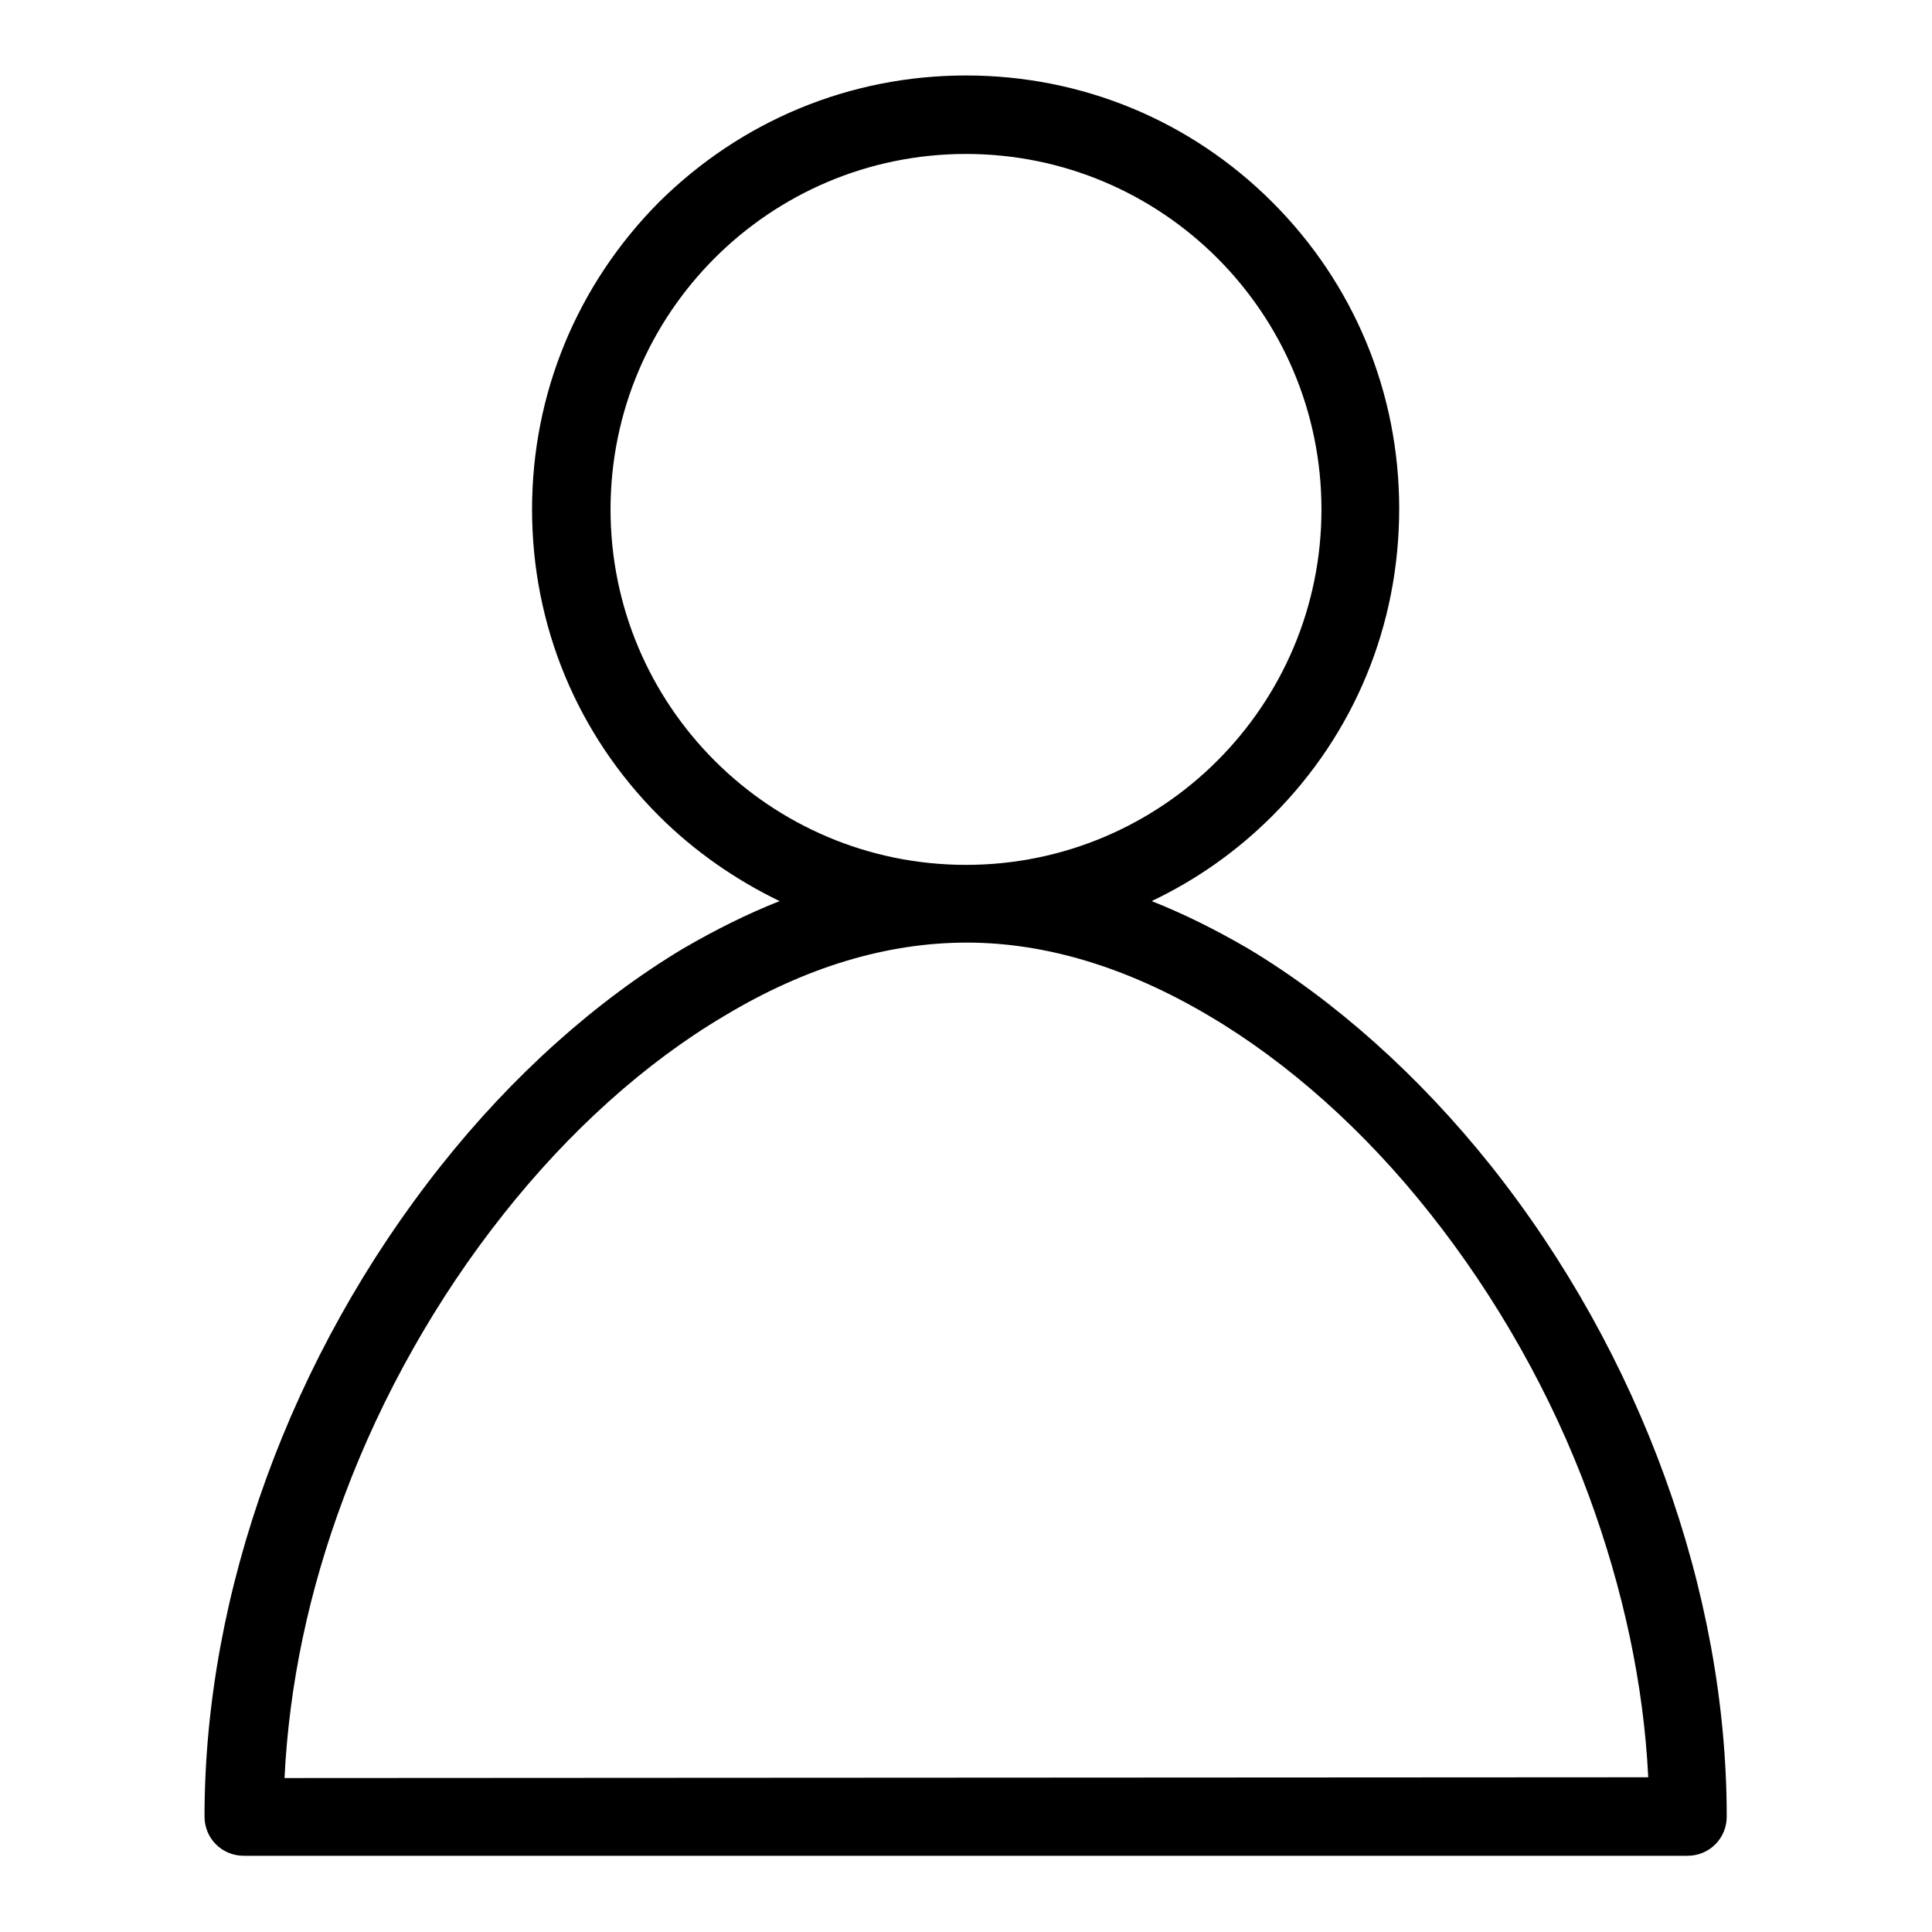 <?xml version="1.0" encoding="utf-8"?>
<!-- Svg Vector Icons : http://www.onlinewebfonts.com/icon -->
<!DOCTYPE svg PUBLIC "-//W3C//DTD SVG 1.1//EN" "http://www.w3.org/Graphics/SVG/1.1/DTD/svg11.dtd">
<svg version="1.1" xmlns="http://www.w3.org/2000/svg" xmlns:xlink="http://www.w3.org/1999/xlink" x="0px" y="0px" viewBox="0 0 256 256" enable-background="new 0 0 256 256" xml:space="preserve">
<g><g><path fill="#000000" d="M197.5,154.4c-9.5-11.9-20.6-21.8-32.1-28.7c-4.3-2.5-8.5-4.6-12.8-6.3c5.9-2.8,11.3-6.6,16-11.3c10.9-10.9,16.8-25.3,16.8-40.7c0-15.4-6-29.8-16.8-40.6C157.8,16,143.4,10,128,10c-15.4,0-29.8,6-40.7,16.8C76.5,37.7,70.5,52.1,70.5,67.5s6,29.8,16.8,40.6c4.7,4.7,10.2,8.5,16,11.3c-4.3,1.7-8.5,3.8-12.8,6.3c-11.5,6.9-22.6,16.8-32.1,28.8c-19.9,25.1-31.3,56.5-31.3,86.2c0,2.9,2.3,5.2,5.2,5.2h191.3c2.9,0,5.2-2.3,5.2-5.2C228.8,210.9,217.4,179.4,197.5,154.4z M80.9,67.5c0-26,21.1-47.1,47.1-47.1c26,0,47.1,21.1,47.1,47.1c0,26-21.1,47.1-47.1,47.1C102,114.6,80.9,93.5,80.9,67.5z M37.7,235.6c0.6-12.3,3.2-24.8,7.9-37.3c5-13.4,12.3-26.3,21.1-37.4c8.7-11,18.8-20.1,29.3-26.3c10.8-6.5,21.6-9.7,32.1-9.7c10.5,0,21.3,3.3,32.1,9.7c10.5,6.2,20.6,15.2,29.3,26.2c8.8,11.1,16.1,24,21,37.3c4.6,12.5,7.3,25.1,7.9,37.4L37.7,235.6L37.7,235.6z"/></g></g>
</svg>
